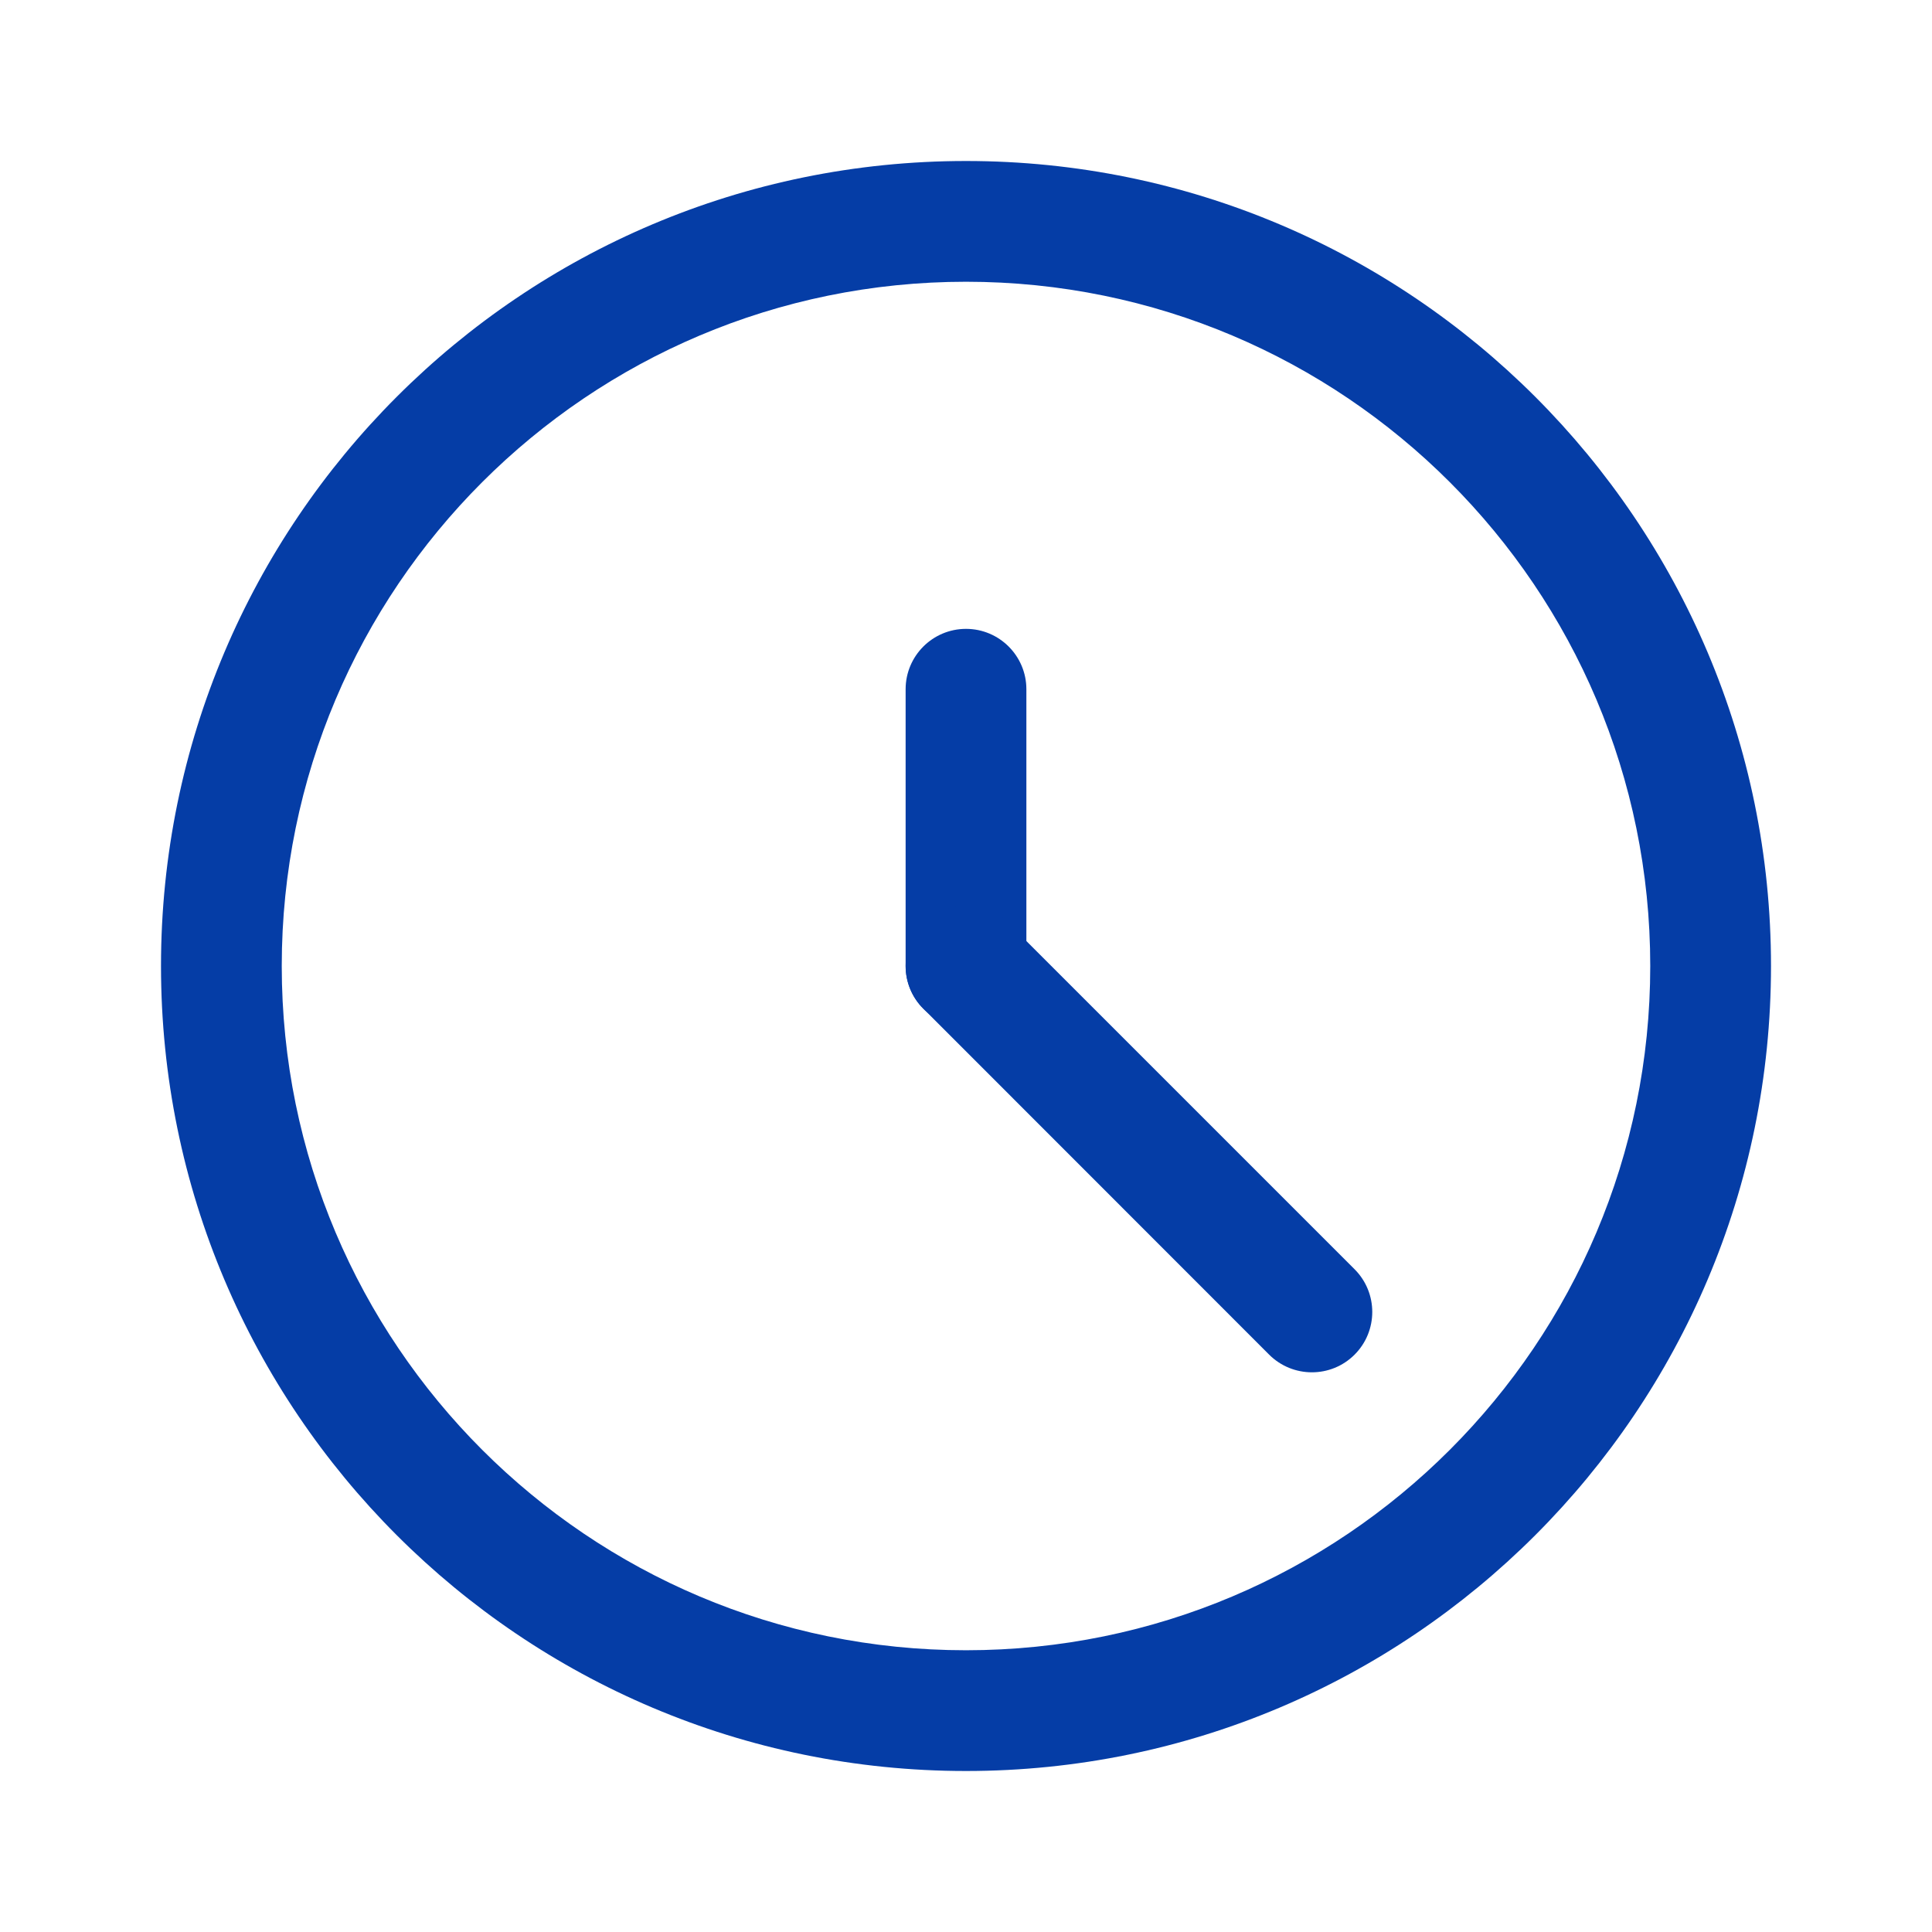 <svg width="24" height="24" viewBox="0 0 24 24" fill="none" xmlns="http://www.w3.org/2000/svg">
<path fill-rule="evenodd" clip-rule="evenodd" d="M12 20.5C16.694 20.5 20.5 16.694 20.5 12C20.5 7.306 16.694 3.5 12 3.5C7.306 3.5 3.5 7.306 3.5 12C3.5 16.694 7.306 20.5 12 20.5ZM12 22C17.523 22 22 17.523 22 12C22 6.477 17.523 2 12 2C6.477 2 2 6.477 2 12C2 17.523 6.477 22 12 22Z" fill="#053DA6"/>
<path fill-rule="evenodd" clip-rule="evenodd" d="M12 7.812C12.414 7.812 12.75 8.148 12.75 8.562V12C12.75 12.414 12.414 12.75 12 12.75C11.586 12.75 11.25 12.414 11.25 12V8.562C11.25 8.148 11.586 7.812 12 7.812Z" fill="#053DA6"/>
<path fill-rule="evenodd" clip-rule="evenodd" d="M11.47 11.47C11.763 11.177 12.238 11.177 12.53 11.47L16.827 15.767C17.12 16.06 17.12 16.535 16.827 16.828C16.534 17.121 16.059 17.12 15.766 16.828L11.47 12.53C11.177 12.237 11.177 11.762 11.47 11.47Z" fill="#053DA6"/>
</svg>
